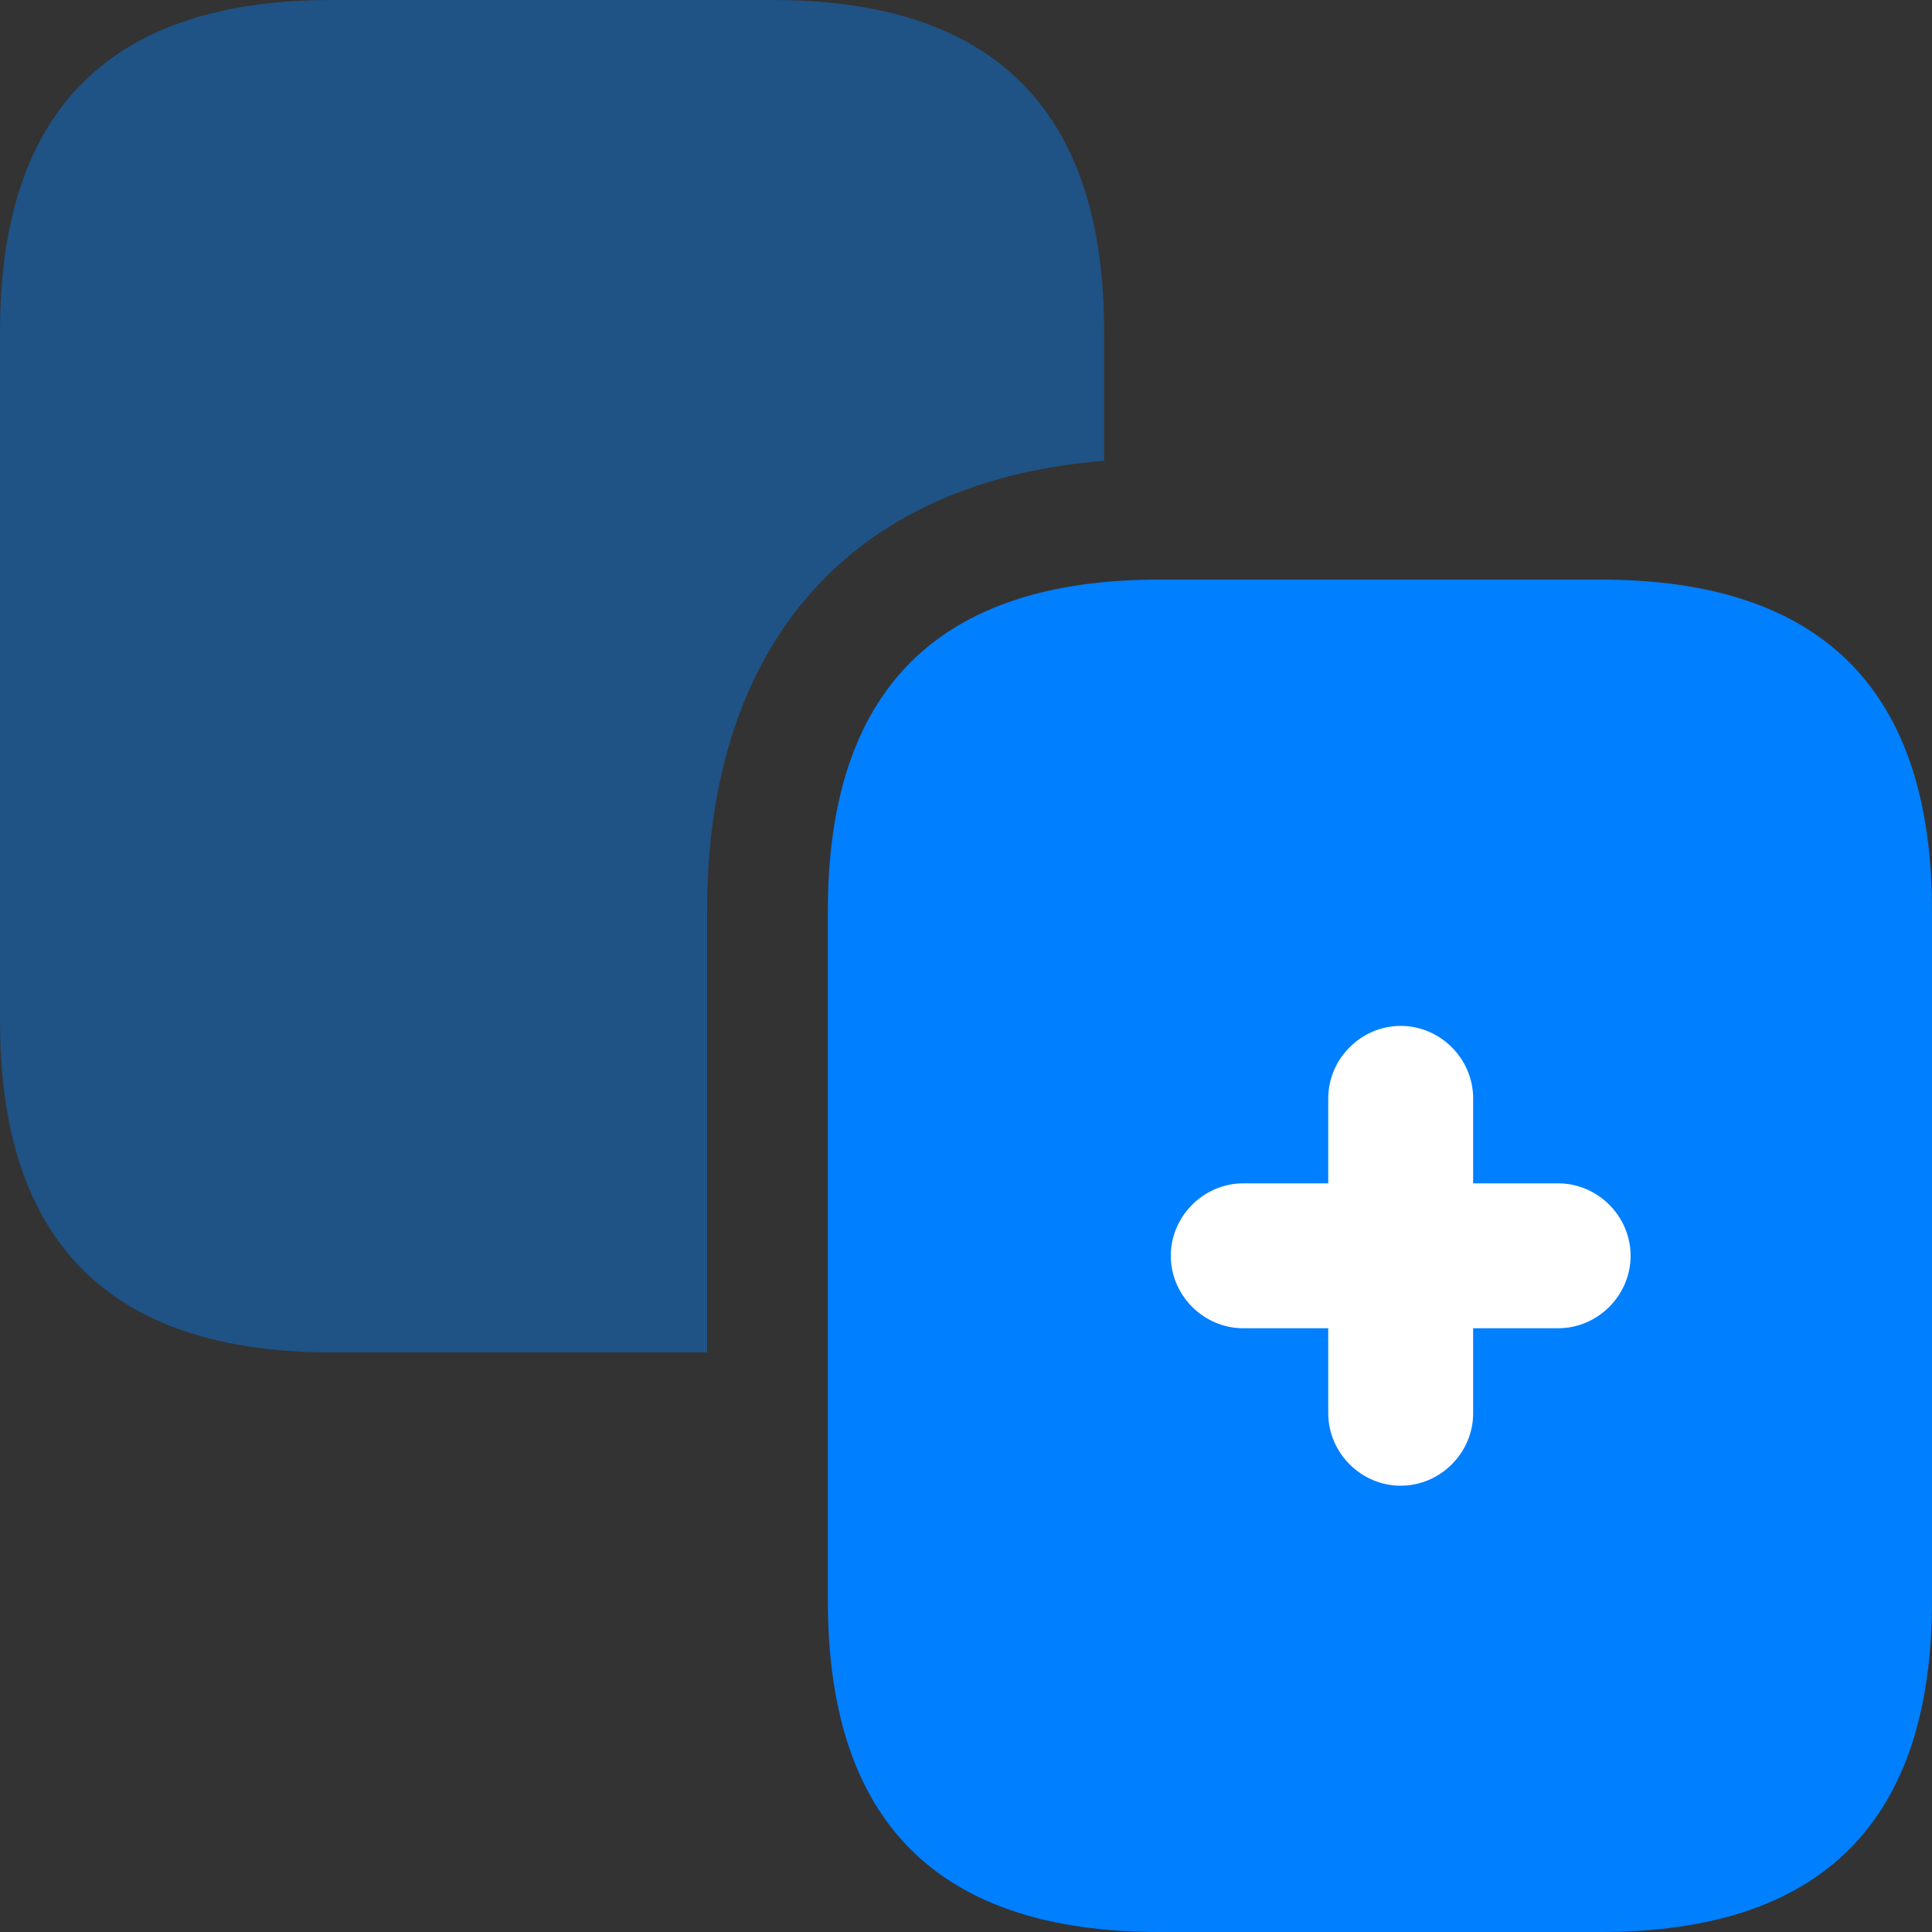 <svg width="24" height="24" viewBox="0 0 24 24" fill="none" xmlns="http://www.w3.org/2000/svg">
<rect x="0" y="0" width="24" height="24" fill="#333333" stroke="none"/>
<path d="M19.884 24H14.4C11.652 24 10.284 22.632 10.284 19.884V11.316C10.284 8.568 11.652 7.2 14.4 7.2H19.884C22.632 7.2 24 8.568 24 11.316V19.884C24 22.632 22.632 24 19.884 24Z" fill="#007FFF"/>
<path opacity="0.4" d="M13.716 4.116V5.724C10.572 5.976 8.784 7.992 8.784 11.316V16.8H4.116C1.368 16.8 0 15.432 0 12.684V4.116C0 1.368 1.368 0 4.116 0H9.6C12.348 0 13.716 1.368 13.716 4.116Z" fill="#007FFF"/>
<path d="M19.356 14.7H18.3V13.644C18.3 13.152 17.892 12.744 17.4 12.744C16.908 12.744 16.5 13.152 16.5 13.644V14.7H15.444C14.952 14.7 14.544 15.108 14.544 15.6C14.544 16.092 14.952 16.5 15.444 16.5H16.5V17.556C16.5 18.048 16.908 18.456 17.4 18.456C17.892 18.456 18.3 18.048 18.3 17.556V16.5H19.356C19.848 16.5 20.256 16.092 20.256 15.6C20.256 15.108 19.848 14.7 19.356 14.7Z" fill="white"/>
</svg>

